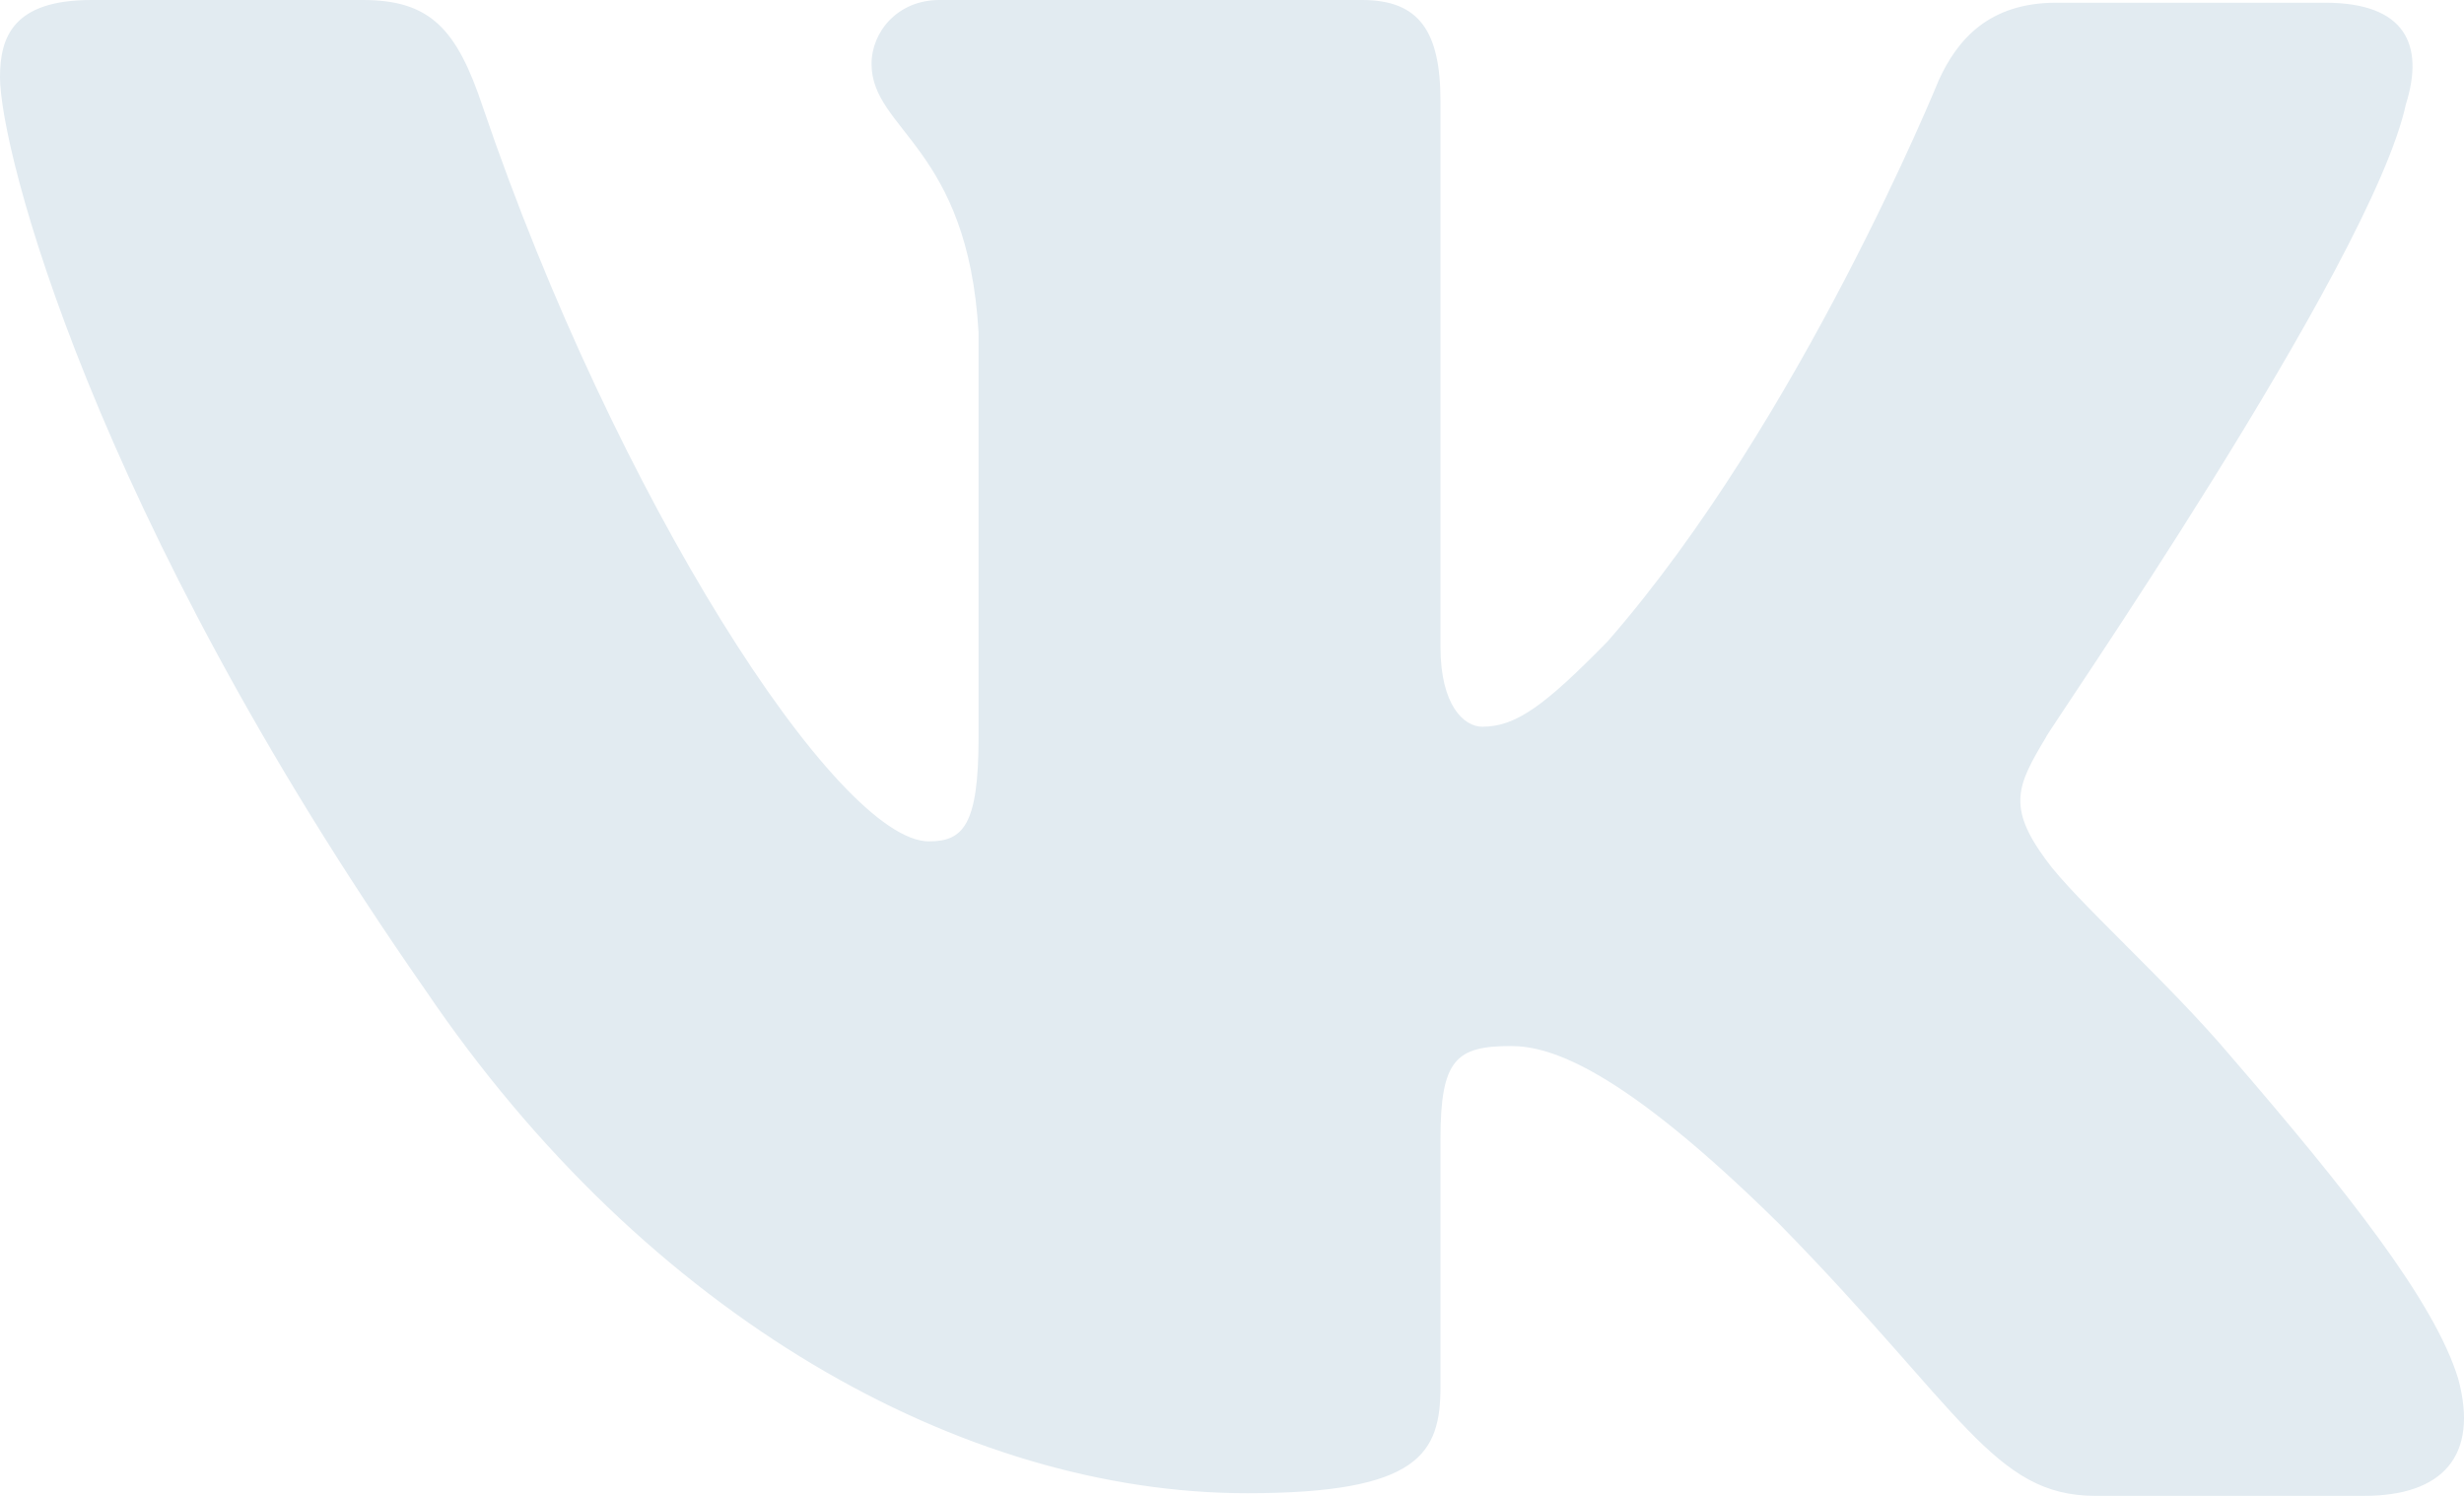 <?xml version="1.0" encoding="UTF-8"?> <svg xmlns="http://www.w3.org/2000/svg" width="28" height="17" viewBox="0 0 28 17" fill="none"> <path fill-rule="evenodd" clip-rule="evenodd" d="M27.341 1.181C27.549 0.515 27.341 0.031 26.422 0.031H23.367C22.597 0.031 22.241 0.455 22.033 0.908C22.033 0.908 20.462 4.78 18.267 7.291C17.555 8.017 17.229 8.259 16.844 8.259C16.636 8.259 16.369 8.017 16.369 7.351V1.149C16.369 0.363 16.132 0 15.479 0H10.675C10.2 0 9.904 0.363 9.904 0.726C9.904 1.482 11.001 1.664 11.12 3.781V8.382C11.12 9.38 10.944 9.562 10.556 9.562C9.518 9.562 6.998 5.66 5.486 1.214C5.192 0.333 4.893 0 4.122 0H1.038C0.148 0 0 0.423 0 0.877C0 1.694 1.038 5.808 4.834 11.252C7.354 14.971 10.942 16.97 14.174 16.97C16.132 16.97 16.369 16.516 16.369 15.76V12.947C16.369 12.039 16.547 11.888 17.17 11.888C17.614 11.888 18.415 12.13 20.224 13.915C22.3 16.032 22.655 17 23.812 17H26.867C27.756 17 28.172 16.546 27.934 15.669C27.668 14.792 26.659 13.521 25.354 12.009C24.642 11.163 23.575 10.225 23.249 9.771C22.804 9.166 22.923 8.924 23.249 8.38C23.219 8.38 26.956 2.995 27.341 1.178" fill="#E2EBF1"></path> </svg> 